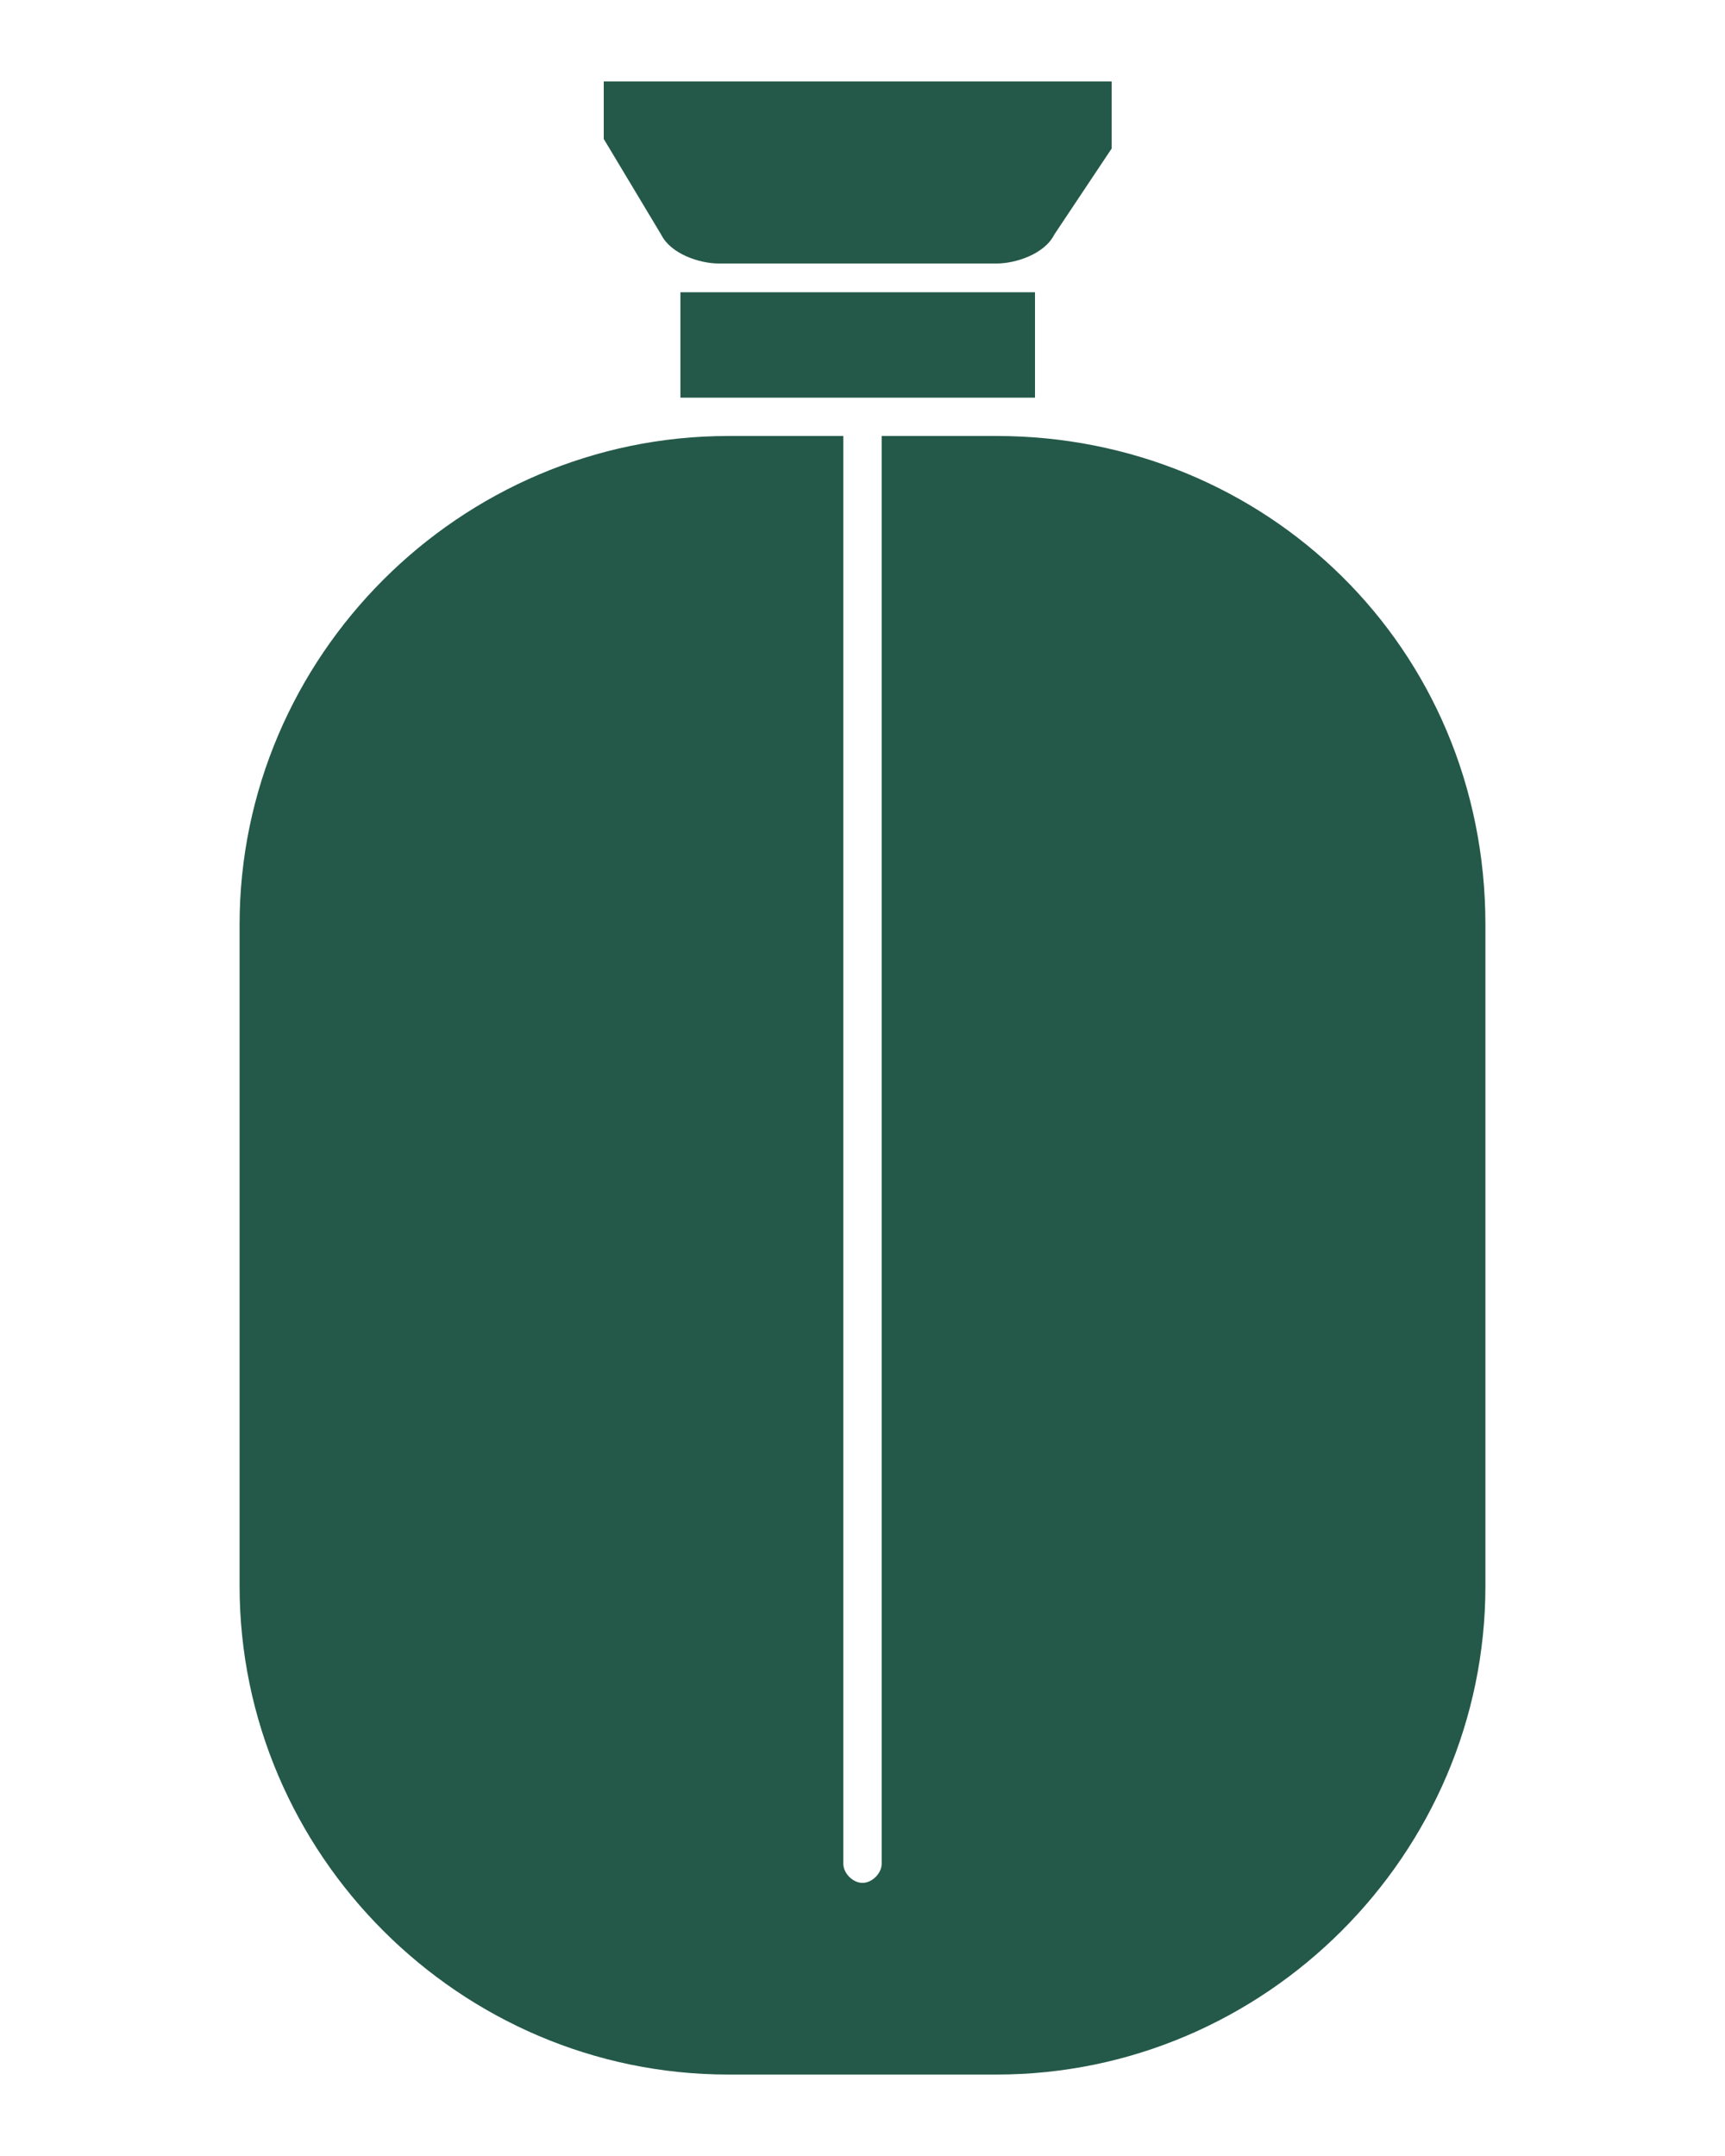 <?xml version="1.0" encoding="utf-8"?>
<!-- Generator: Adobe Illustrator 28.0.0, SVG Export Plug-In . SVG Version: 6.00 Build 0)  -->
<svg xmlns="http://www.w3.org/2000/svg" xmlns:xlink="http://www.w3.org/1999/xlink" version="1.1" id="Слой_1" x="0px" y="0px" viewBox="0 0 18 22" style="enable-background:new 0 0 18 22;" xml:space="preserve" width="40" height="50">
<style type="text/css">
	.st0{fill:#245949;}
</style>
<path class="st0" d="M-5,0.6h-14.8c-0.3,0-0.6,0.3-0.6,0.6v6.3h16V1.2C-4.4,0.9-4.6,0.6-5,0.6z M-9.8,4.7H-15  c-0.5,0-0.8-0.4-0.8-0.8S-15.4,3-15,3h5.2c0.5,0,0.8,0.4,0.8,0.8S-9.3,4.7-9.8,4.7z"/>
<path class="st0" d="M-4.4,8.7h-16c-0.8,0-0.8,1.3,0,1.3v4.1h16V10C-3.5,10-3.5,8.7-4.4,8.7z"/>
<path class="st0" d="M-4.4,20.1v-3.5c0.8,0,0.8-1.3,0-1.3h-16c-0.8,0-0.8,1.3,0,1.3v3.5c-0.8,0-0.8,1.3,0,1.3h16  C-3.5,21.3-3.5,20.1-4.4,20.1z"/>
<rect x="7.1" y="2.8" class="st0" width="3.7" height="1.1"/>
<path class="st0" d="M11.7,0.6H6.3v0.6l0.6,1c0.1,0.2,0.4,0.3,0.6,0.3h2.9c0.2,0,0.5-0.1,0.6-0.3l0.6-0.9V0.6z"/>
<path class="st0" d="M10.4,4.3H9.2v14.9c0,0.1-0.1,0.2-0.2,0.2c-0.1,0-0.2-0.1-0.2-0.2V4.3H7.6c-2.8,0-5.1,2.3-5.1,5.1v6.9  c0,2.8,2.3,5.1,5.1,5.1h2.8c2.8,0,5.1-2.3,5.1-5.1V9.4C15.5,6.5,13.2,4.3,10.4,4.3z"/>
</svg>

